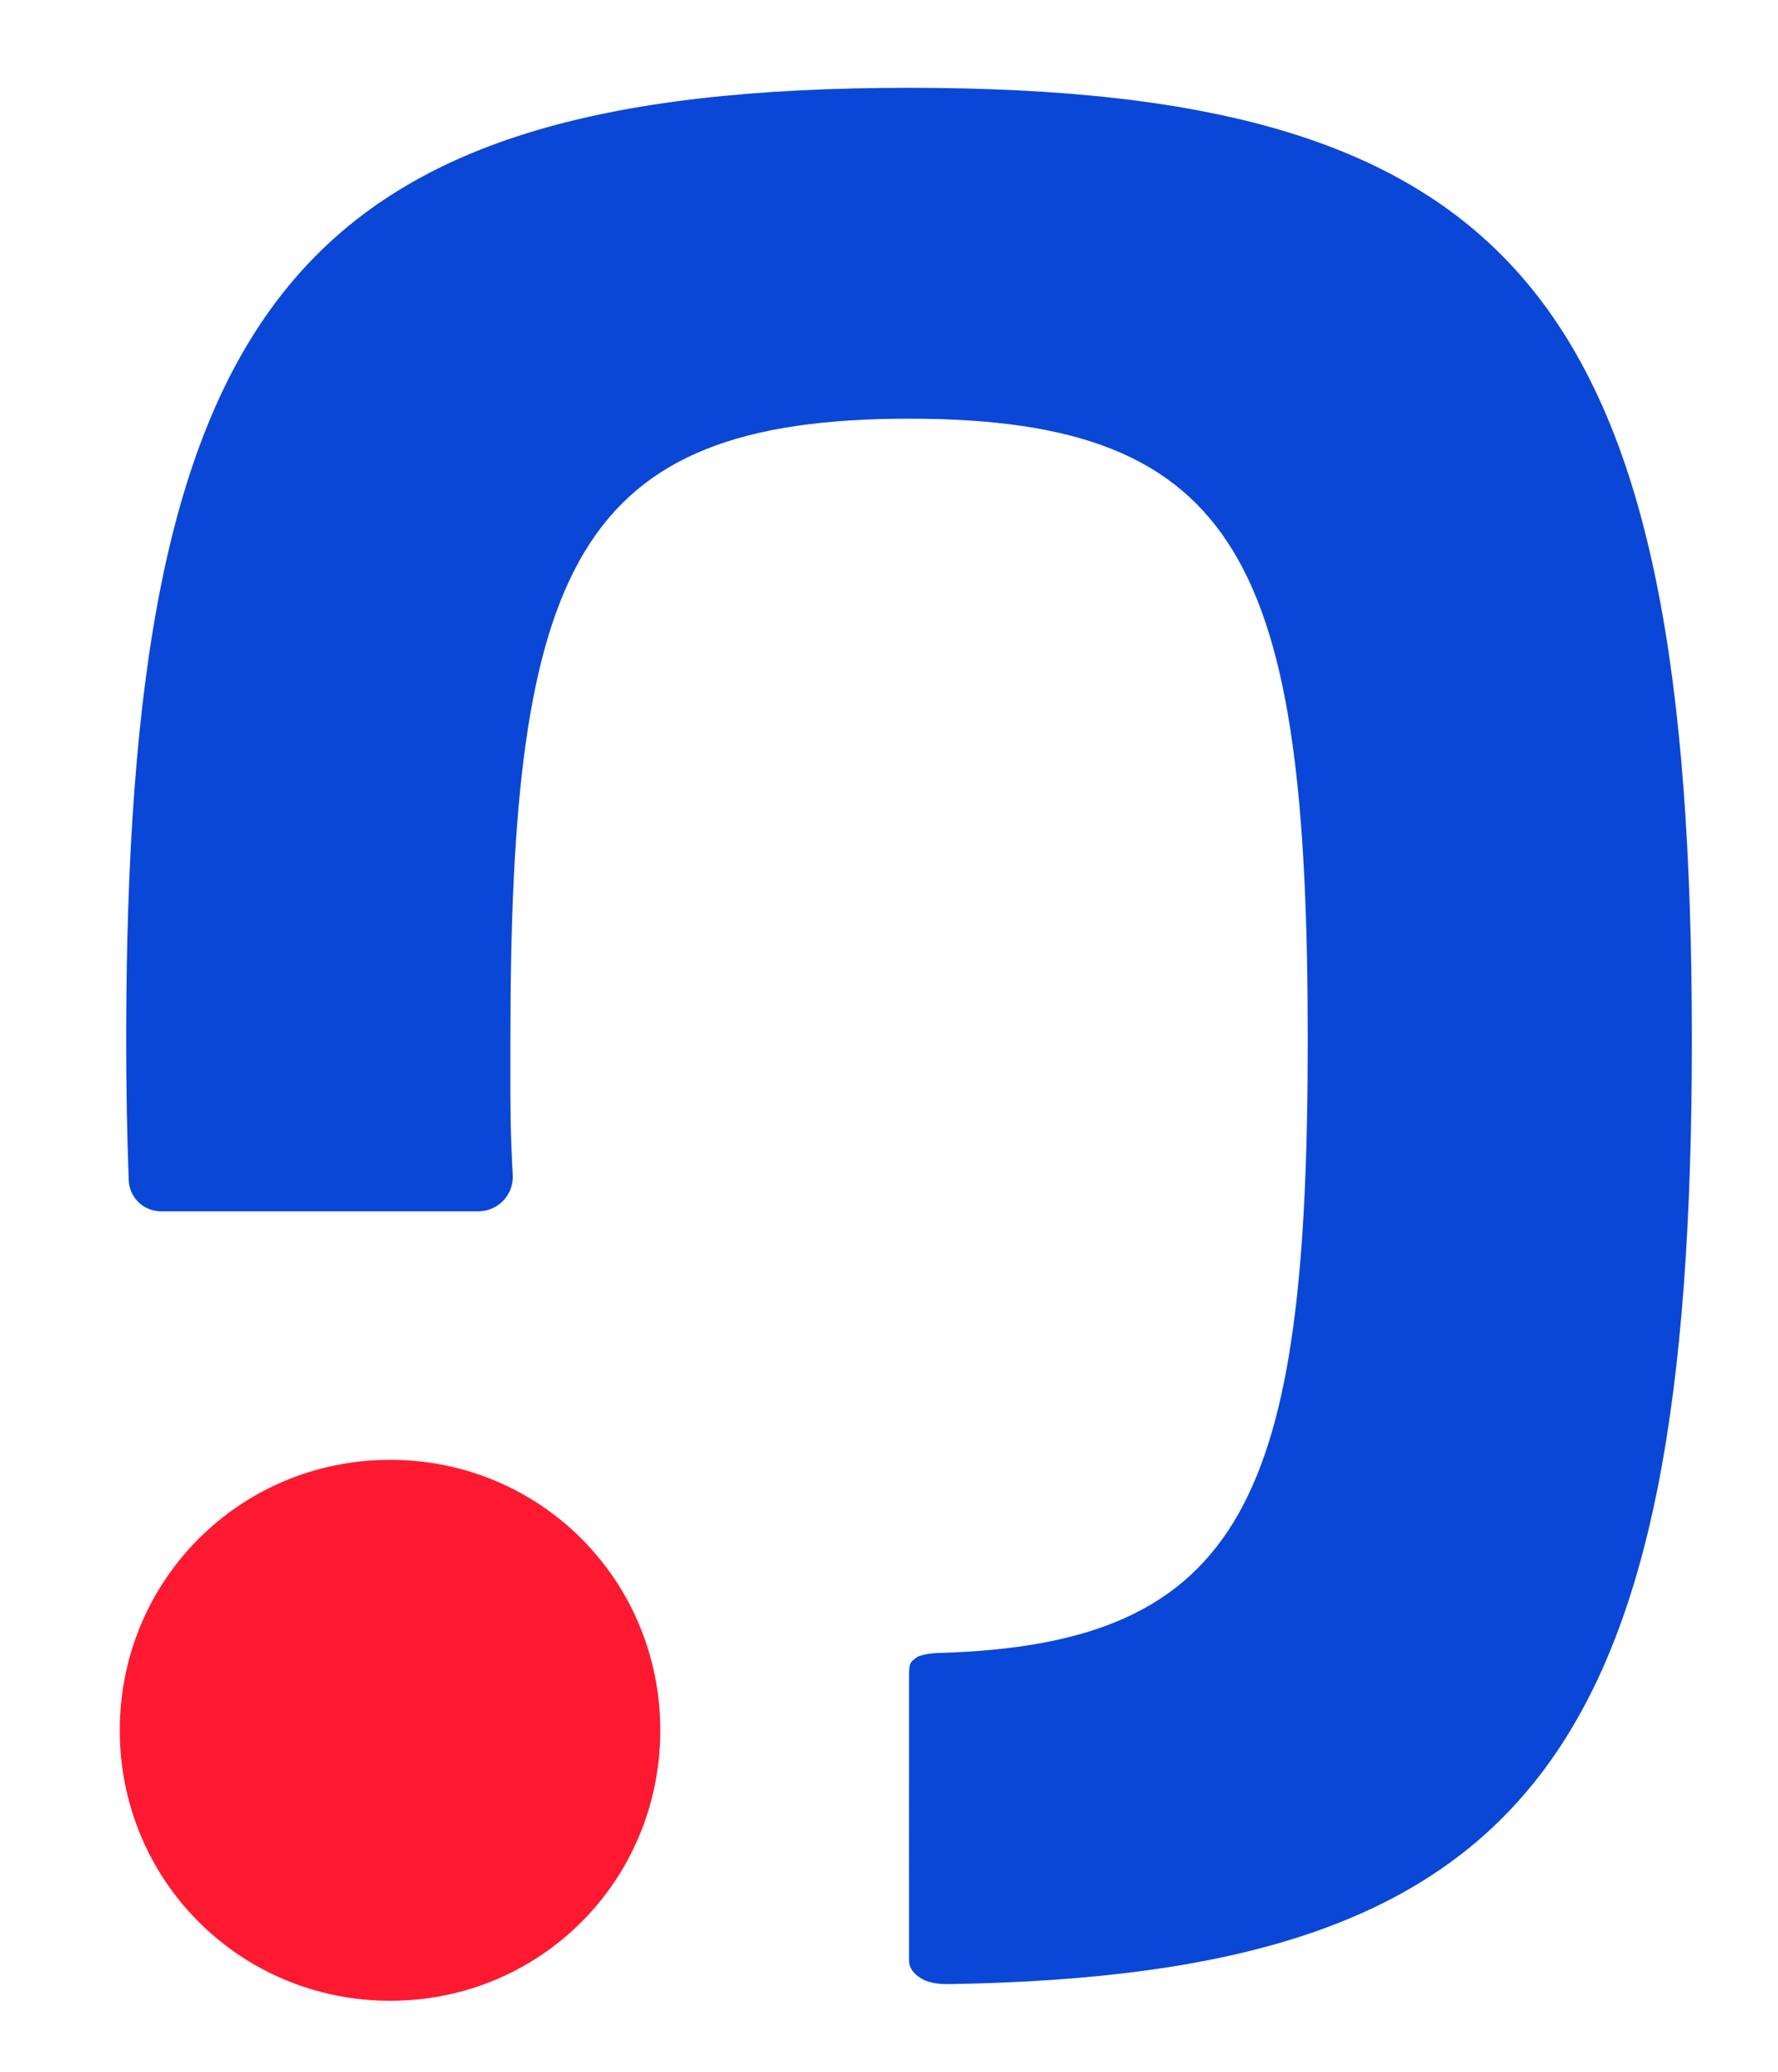 <?xml version="1.0" encoding="utf-8"?>
<!-- Generator: Adobe Illustrator 14.0.0, SVG Export Plug-In . SVG Version: 6.00 Build 43363)  -->
<!DOCTYPE svg PUBLIC "-//W3C//DTD SVG 1.1//EN" "http://www.w3.org/Graphics/SVG/1.1/DTD/svg11.dtd">
<svg version="1.1" id="Layer_1" xmlns="http://www.w3.org/2000/svg" xmlns:xlink="http://www.w3.org/1999/xlink" x="0px" y="0px"
	 width="44.043px" height="51.323px" viewBox="117.036 18.042 44.043 51.323" enable-background="new 117.036 18.042 44.043 51.323"
	 xml:space="preserve">
<path fill="#FD1A31" d="M120.003,60.899c0,3.717,2.976,6.698,6.701,6.698c3.72,0,6.688-2.981,6.688-6.698
	c0-3.719-2.97-6.7-6.688-6.7C122.978,54.198,120.003,57.18,120.003,60.899"/>
<path fill="#0A47D6" d="M139.554,20.217c-15.263,0-19.392,5.386-19.392,23.581c0,1.208,0.021,2.351,0.062,3.443
	c0,0.008,0.001,0.016,0.001,0.021c0.008,0.43,0.355,0.775,0.786,0.781h0.021h7.845c0.002,0,0.005,0.002,0.008,0.002
	c0.004,0,0.006-0.002,0.009-0.002c0.467-0.004,0.845-0.383,0.845-0.853c-0.07-1.279-0.06-1.837-0.06-3.396
	c0-11.731,1.616-15.382,9.876-15.382c8.259,0,9.875,3.649,9.875,15.382c0,11.253-1.519,14.972-9.131,15.188
	c-0.241,0.008-0.498,0.051-0.576,0.124c-0.096,0.089-0.168,0.074-0.168,0.39c-0.001,1.691-0.003,7.069,0,7.129
	c0.003,0.07,0.029,0.241,0.271,0.4c0.176,0.118,0.405,0.164,0.736,0.159c14.437-0.236,18.383-5.722,18.383-23.392
	C158.944,25.603,154.815,20.217,139.554,20.217"/>
</svg>
